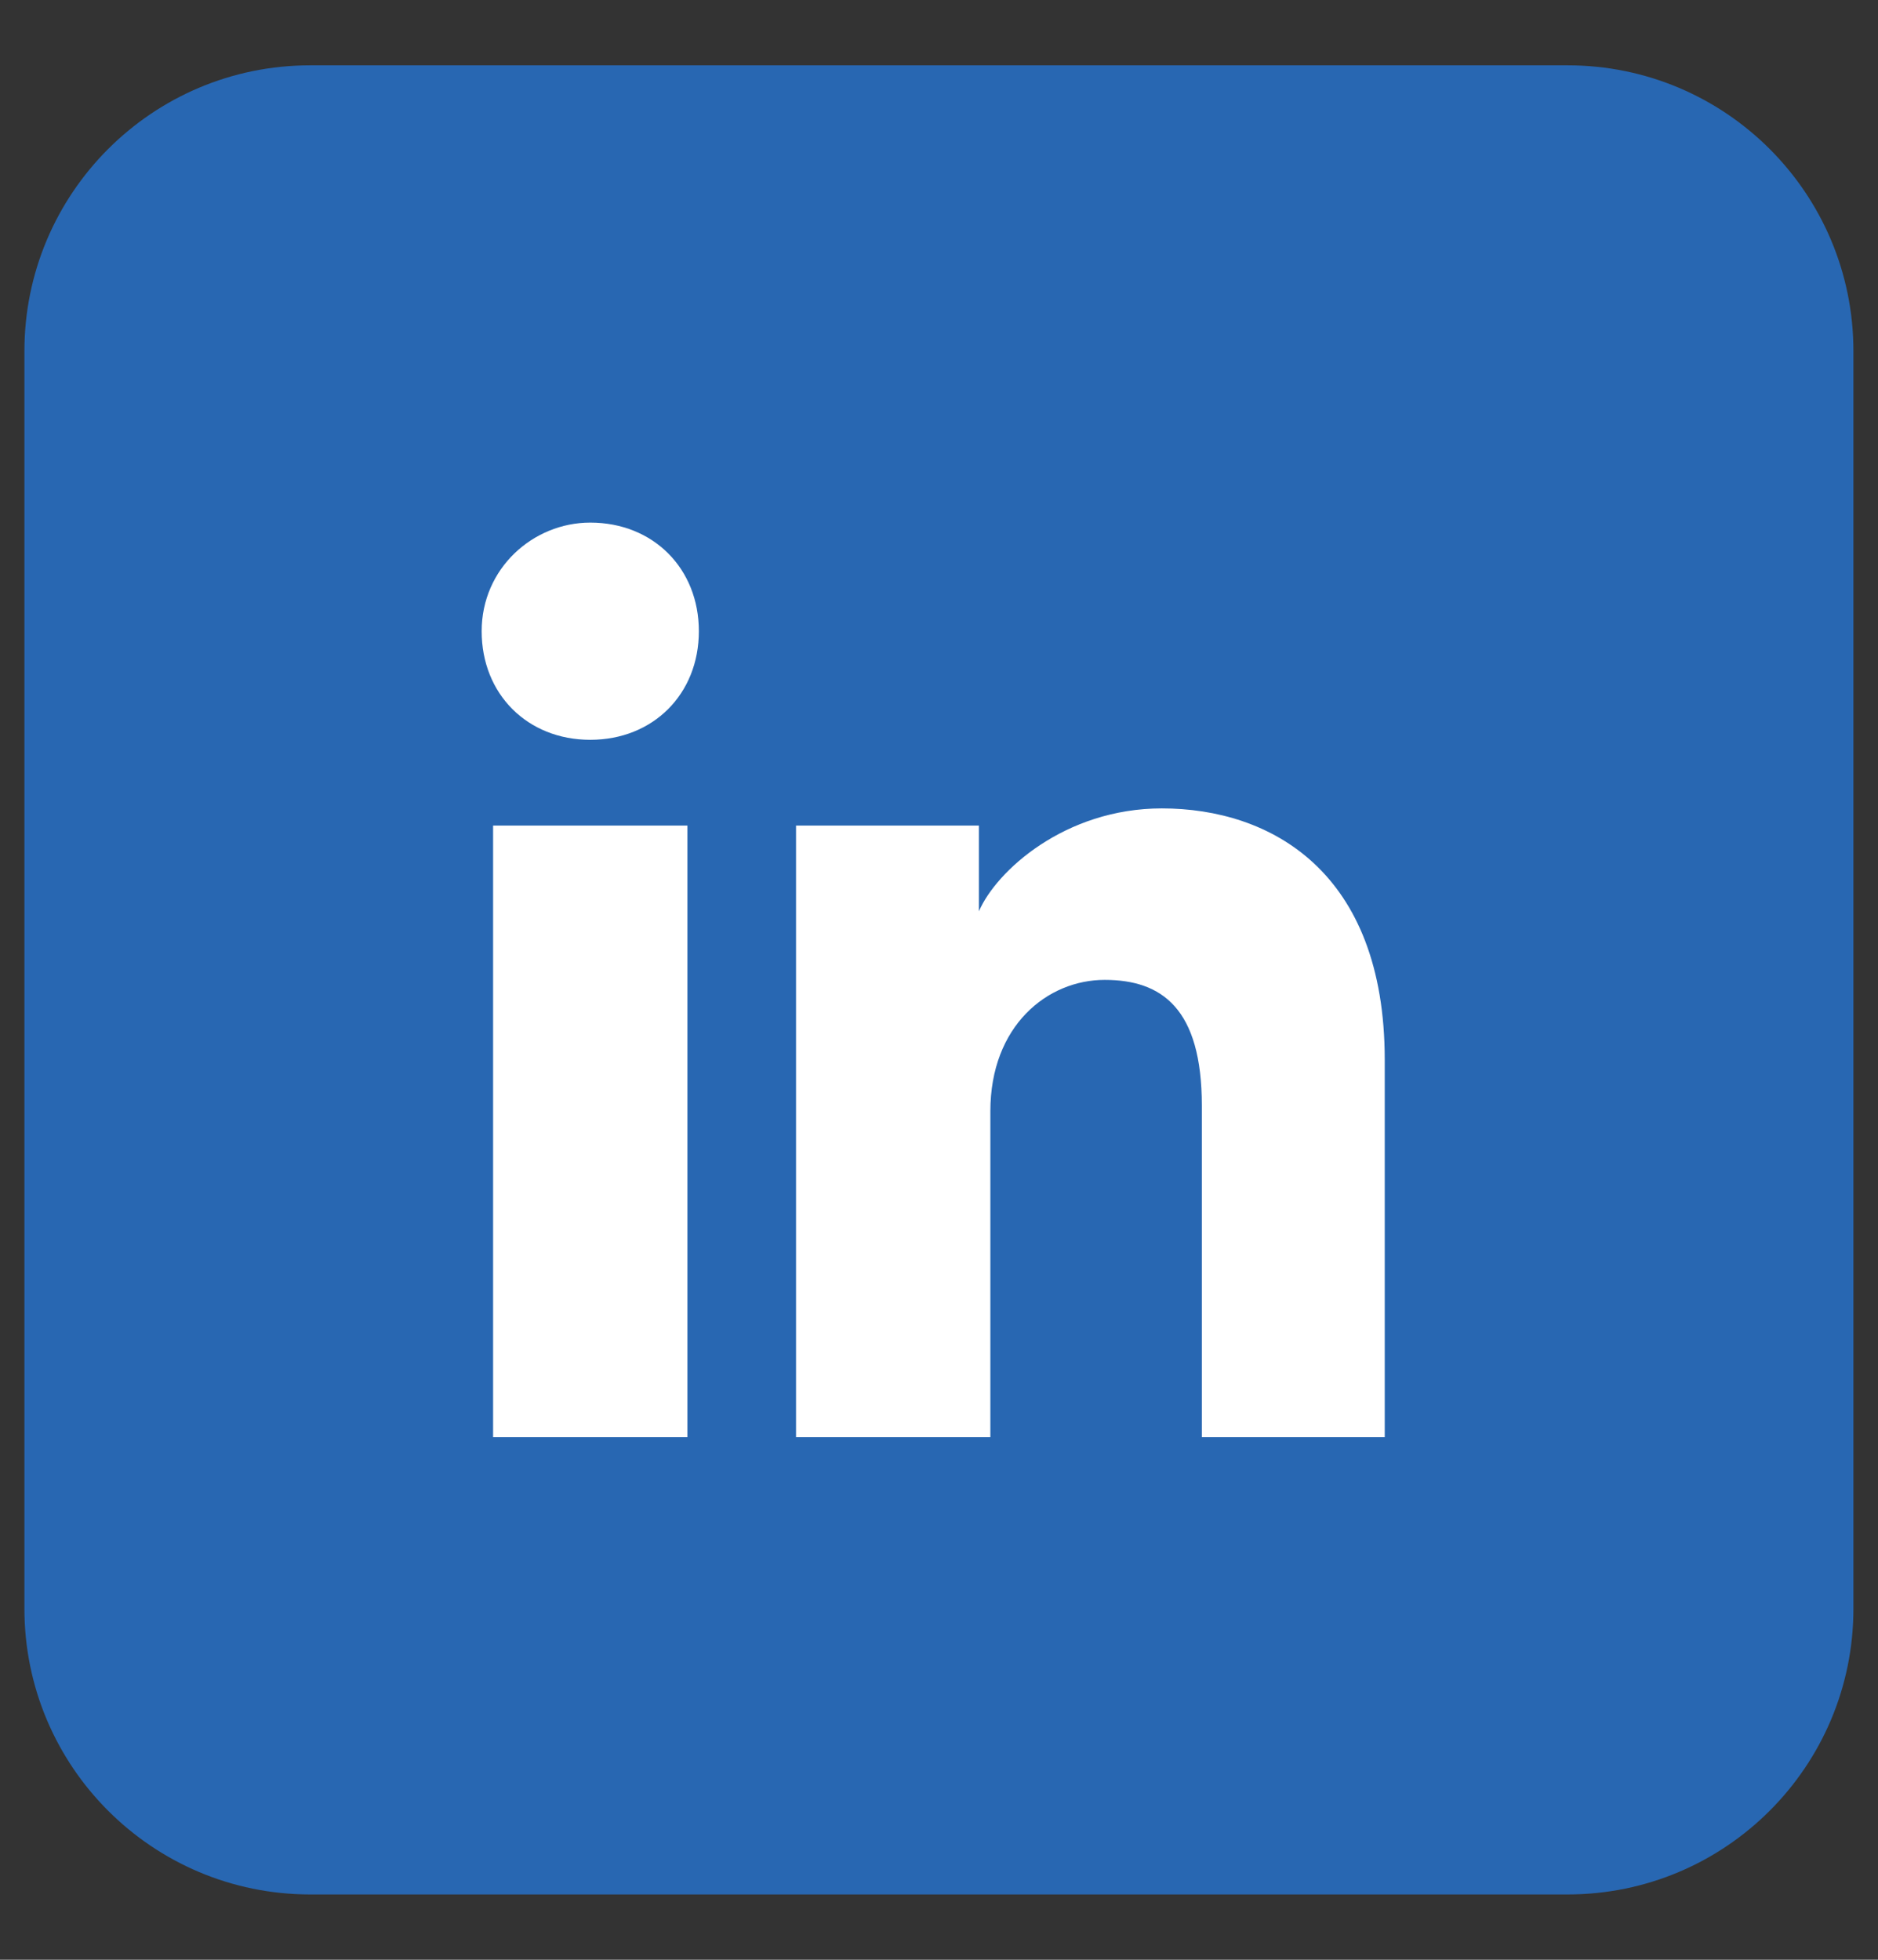 <svg width="23" height="24" viewBox="0 0 23 24" fill="none" xmlns="http://www.w3.org/2000/svg">
<rect x="0" y="0" width="23" height="24" fill="#333333" stroke="none"/>
<path d="M19.199 0.8H3.799C1.866 0.8 0.299 2.367 0.299 4.3V19.7C0.299 21.633 1.866 23.2 3.799 23.2H19.199C21.132 23.2 22.699 21.633 22.699 19.7V4.3C22.699 2.367 21.132 0.8 19.199 0.8Z" fill="#2867B2"/>
<path d="M8.419 17.6H6.039V10.11H8.419V17.6ZM7.229 9.06C6.459 9.06 5.899 8.5 5.899 7.73C5.899 6.96 6.529 6.4 7.229 6.4C7.999 6.4 8.559 6.96 8.559 7.73C8.559 8.5 7.999 9.06 7.229 9.06ZM17.099 17.6H14.719V13.54C14.719 12.35 14.229 12 13.529 12C12.829 12 12.129 12.56 12.129 13.61V17.6H9.749V10.11H11.989V11.16C12.199 10.67 13.039 9.9 14.229 9.9C15.559 9.9 16.959 10.67 16.959 12.98V17.6H17.099Z" fill="white"/>
</svg>
